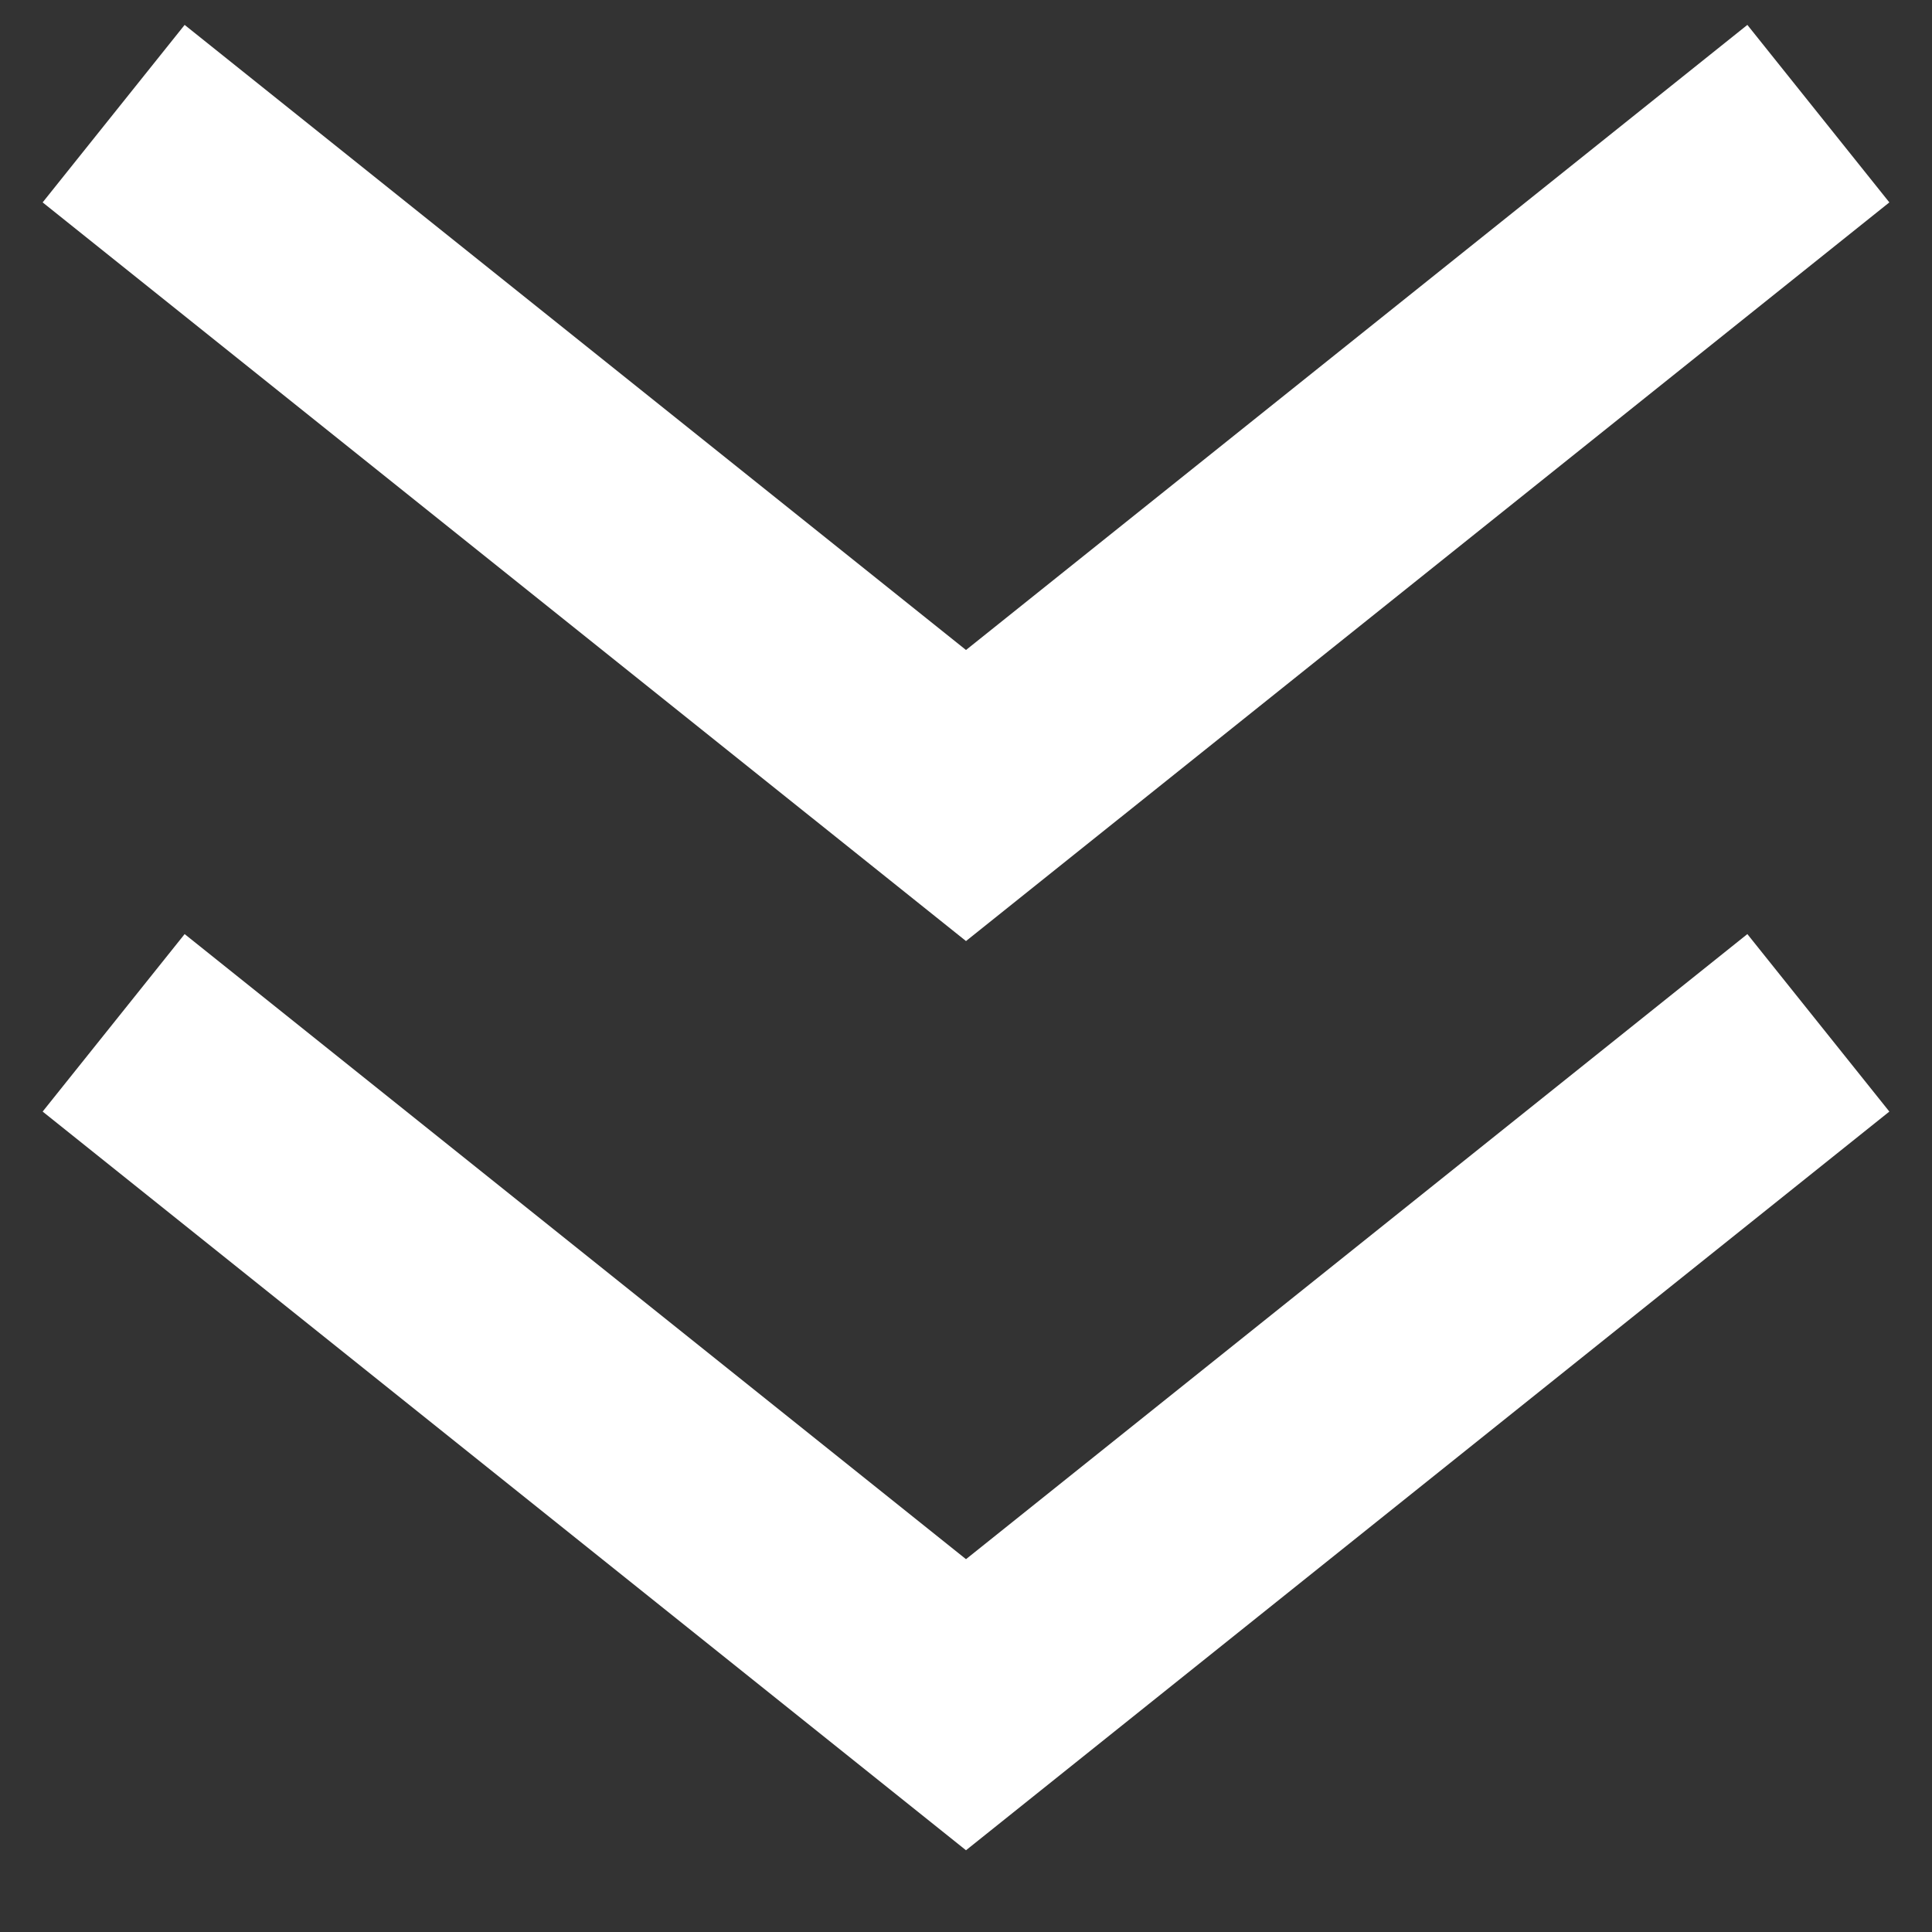 <svg width="17" height="17" viewBox="0 0 17 17" fill="none" xmlns="http://www.w3.org/2000/svg">
<rect x="0" y="0" width="17" height="17" fill="#333333" stroke="none"/>
<path d="M1 9L8.5 15L16 9" stroke="white" stroke-width="2"/>
<path d="M1 1L8.5 7L16 1" stroke="white" stroke-width="2"/>
</svg>
